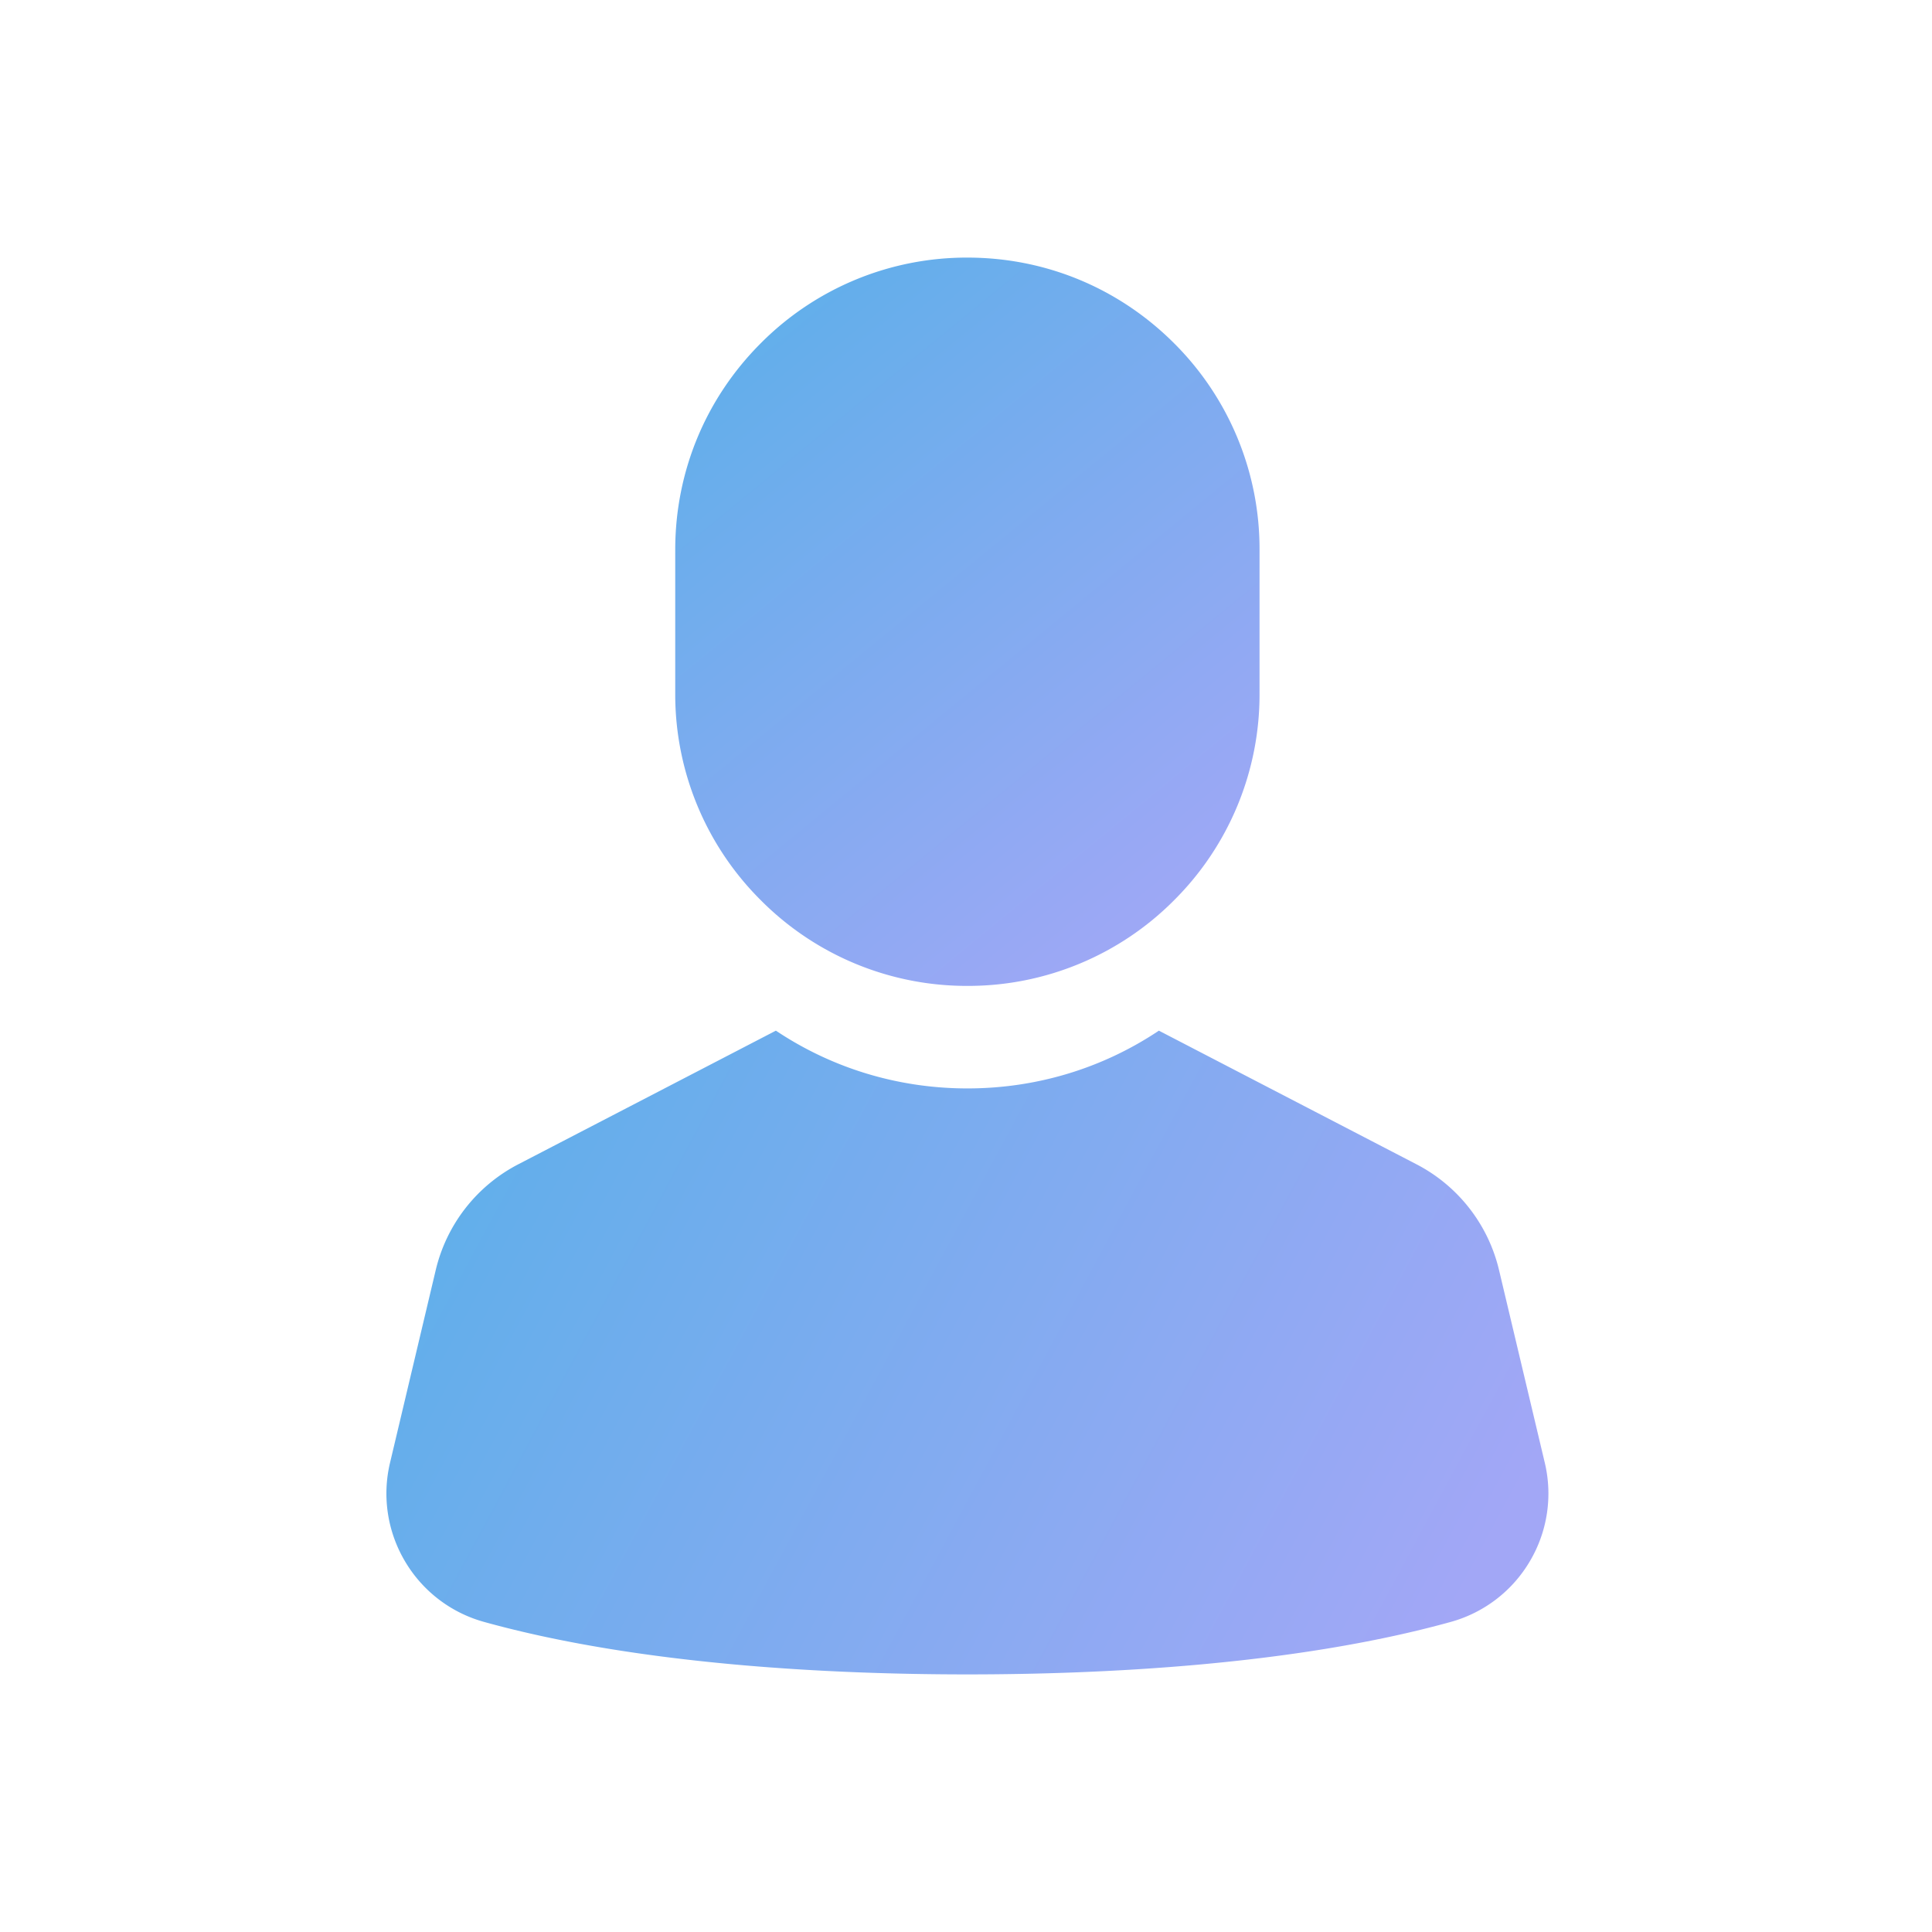 <svg width="30" height="30" viewBox="0 0 30 30" xmlns="http://www.w3.org/2000/svg">
    <defs>
        <linearGradient x1="0%" y1="35.396%" x2="100%" y2="65.345%" id="z9ebwruvoa">
            <stop stop-color="#60AFEA" offset="0%"/>
            <stop stop-color="#A2A7F6" offset="100%"/>
        </linearGradient>
        <linearGradient x1="17.812%" y1="2.415%" x2="82.188%" y2="100%" id="vr1a5kdp3b">
            <stop stop-color="#60AFEA" offset="0%"/>
            <stop stop-color="#A2A7F6" offset="100%"/>
        </linearGradient>
    </defs>
    <g fill="none" fill-rule="evenodd">
        <path d="M23.755 24.244a2.063 2.063 0 0 1-1.231.942c-2.426.673-5.419.814-7.502.814-2.084 0-5.076-.141-7.502-.814a2.063 2.063 0 0 1-1.231-.942 2.062 2.062 0 0 1-.232-1.533l.709-2.989a2.5 2.5 0 0 1 1.282-1.643l4-2.075c.874.584 1.9.897 2.974.897 1.074 0 2.1-.313 2.973-.897l4 2.075a2.5 2.5 0 0 1 1.282 1.643l.71 2.99a2.062 2.062 0 0 1-.232 1.532" fill="url(#z9ebwruvoa)"/>
        <path d="M10.485 10.772V8.537c0-1.212.472-2.351 1.329-3.208A4.507 4.507 0 0 1 15.022 4c1.212 0 2.35.472 3.208 1.329a4.507 4.507 0 0 1 1.328 3.208v2.235a4.507 4.507 0 0 1-1.328 3.208 4.507 4.507 0 0 1-3.208 1.329 4.507 4.507 0 0 1-3.208-1.33 4.507 4.507 0 0 1-1.329-3.207" fill="url(#vr1a5kdp3b)"/>
    </g>
</svg>
